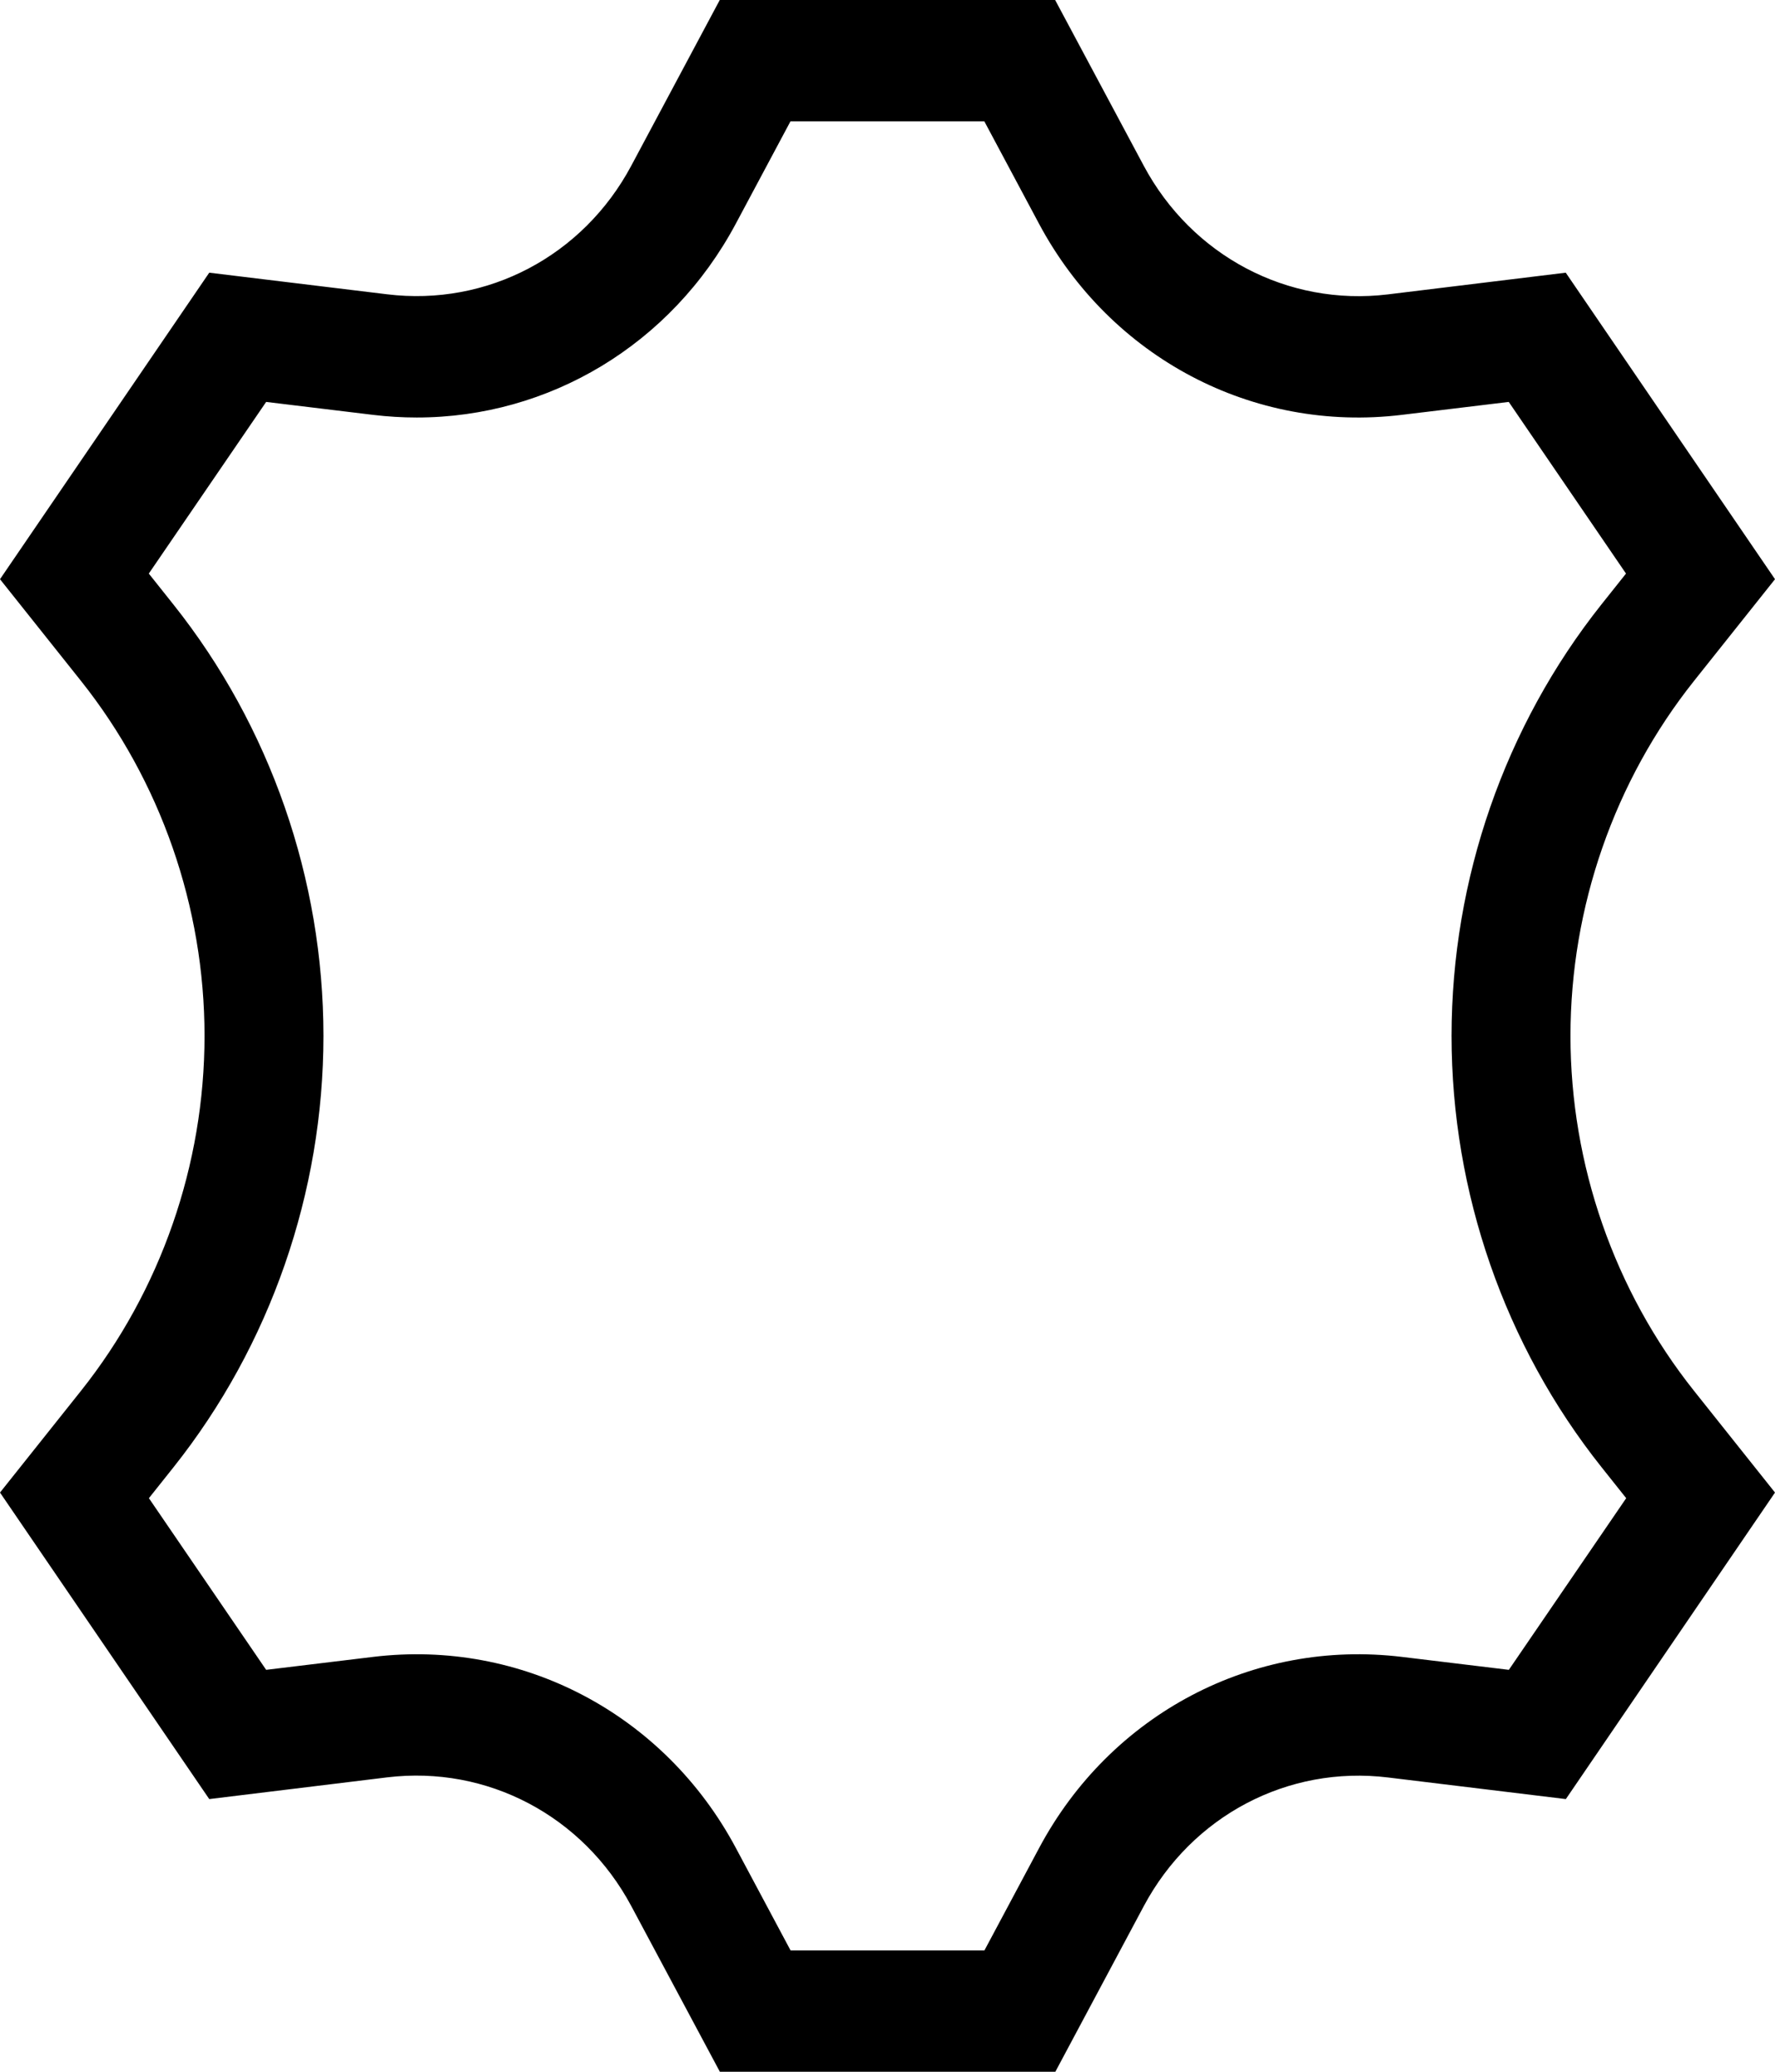 <svg xmlns="http://www.w3.org/2000/svg" width="18" height="21" viewBox="0 0 18 21">
    <g fill="none" fill-rule="evenodd">
        <g fill="#000" fill-rule="nonzero">
            <g>
                <g>
                    <path d="M15.926 10.5c0-1.306.445-2.583 1.252-3.597L18 5.871l-2.122-3.107-1.803.22c-1.016.123-1.988-.39-2.477-1.305L10.7 0H7.299l-.897 1.679c-.489.916-1.461 1.428-2.477 1.304l-1.803-.219L0 5.871l.822 1.032c.807 1.014 1.252 2.291 1.252 3.597s-.445 2.583-1.252 3.597L0 15.129l2.122 3.107 1.803-.22c1.016-.123 1.988.39 2.477 1.305L7.3 21h3.402l.897-1.679c.489-.916 1.461-1.428 2.477-1.304l1.803.219L18 15.129l-.822-1.032c-.807-1.014-1.252-2.291-1.252-3.597zm-.625 6.426l-1.083-.131c-1.51-.183-2.955.577-3.681 1.938l-.554 1.037H8.017l-.554-1.037c-.726-1.36-2.172-2.121-3.681-1.938l-1.083.131-1.189-1.74.25-.314C2.74 13.64 3.28 12.087 3.28 10.5c0-1.587-.54-3.14-1.521-4.372l-.25-.314 1.19-1.74 1.082.131c.15.018.298.027.445.027 1.343 0 2.581-.739 3.236-1.965l.554-1.037h1.966l.554 1.037c.727 1.36 2.172 2.122 3.681 1.938l1.083-.131 1.189 1.74-.25.314C15.26 7.36 14.72 8.913 14.72 10.5c0 1.587.54 3.14 1.521 4.372l.25.314-1.19 1.74z" transform="translate(-1174 -773) translate(866 379) translate(308 394)"/>
                </g>
            </g>
        </g>
    </g>
</svg>
